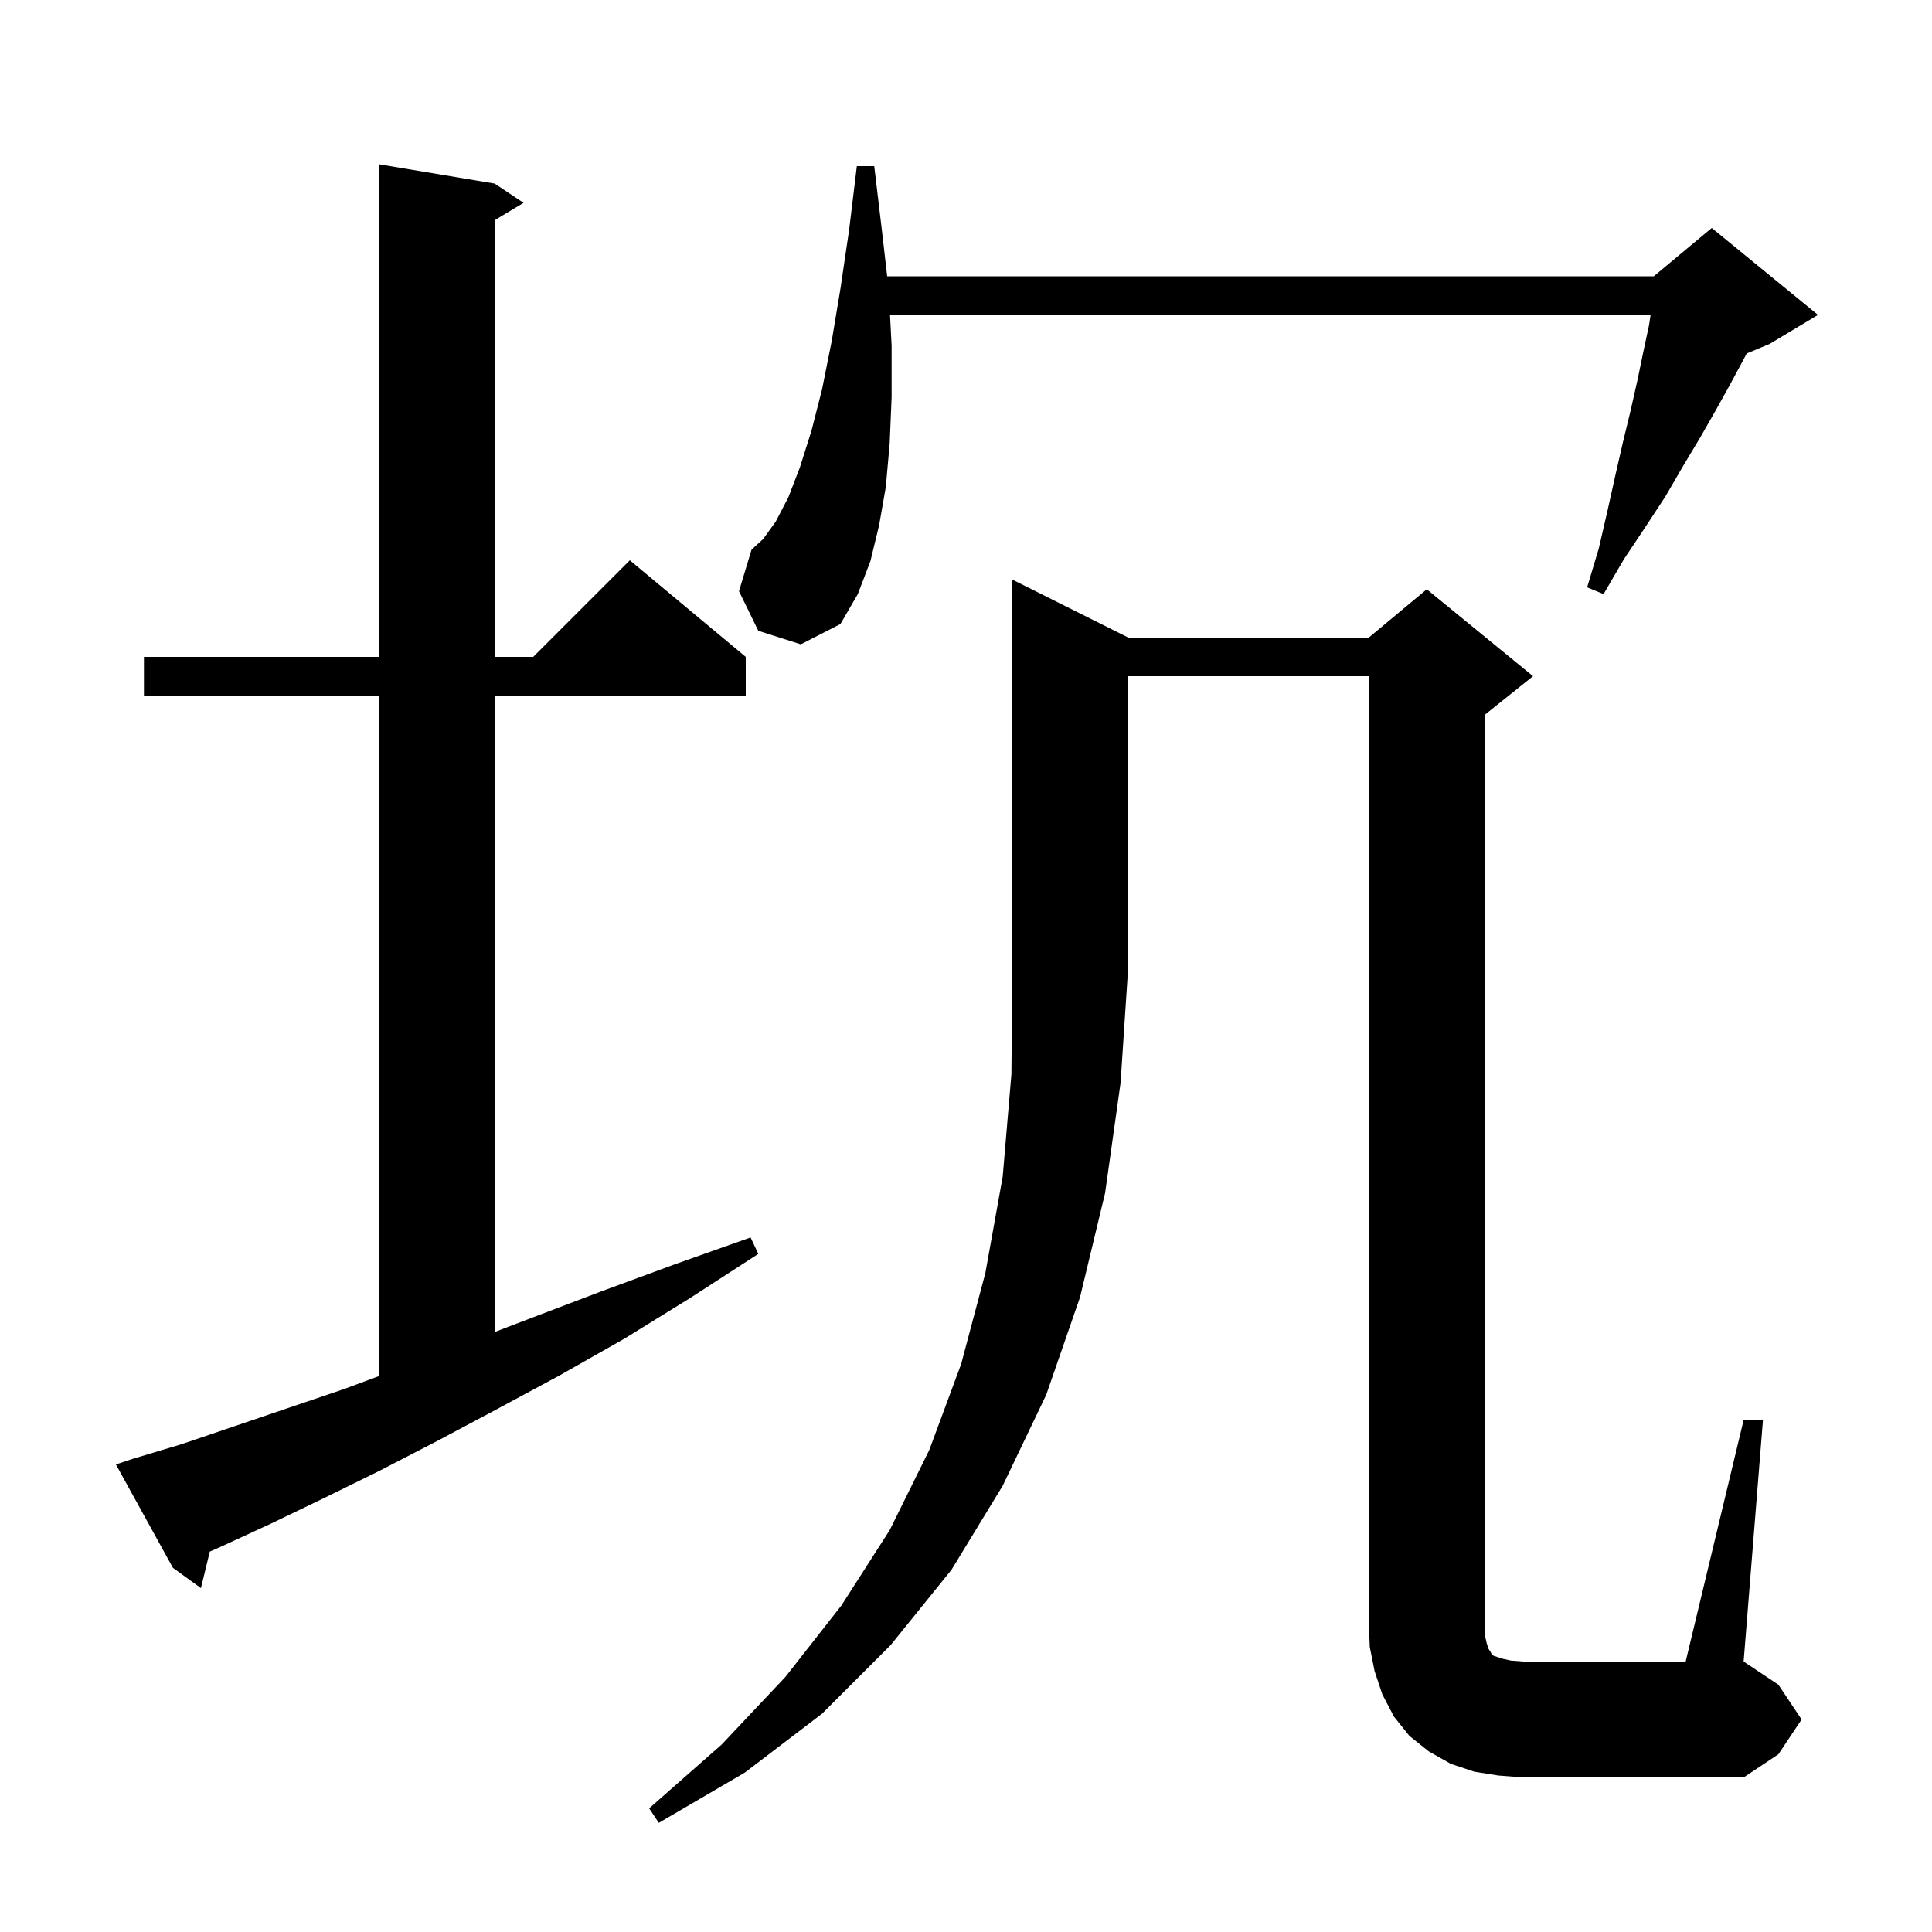 <svg xmlns="http://www.w3.org/2000/svg" xmlns:xlink="http://www.w3.org/1999/xlink" version="1.1" baseProfile="full" viewBox="0 0 200 200" width="200" height="200">
<g fill="black">
<path d="M 116.8 66.0 L 141.7 66.0 L 147.7 61.0 L 158.7 70.0 L 153.7 74.0 L 153.7 169.2 L 153.9 170.1 L 154.1 170.7 L 154.3 171.0 L 154.4 171.2 L 154.6 171.4 L 155.5 171.7 L 156.4 171.9 L 157.7 172.0 L 174.5 172.0 L 180.5 147.0 L 182.5 147.0 L 180.5 172.0 L 184.1 174.4 L 186.5 178.0 L 184.1 181.6 L 180.5 184.0 L 157.7 184.0 L 155.1 183.8 L 152.6 183.4 L 150.2 182.6 L 147.9 181.3 L 145.9 179.7 L 144.3 177.7 L 143.1 175.4 L 142.3 173.0 L 141.8 170.5 L 141.7 168.0 L 141.7 70.0 L 116.8 70.0 L 116.8 100.0 L 116.0 112.1 L 114.4 123.5 L 111.8 134.3 L 108.3 144.4 L 103.8 153.8 L 98.5 162.5 L 92.2 170.3 L 85.1 177.4 L 77.1 183.5 L 68.2 188.7 L 67.2 187.2 L 74.7 180.6 L 81.3 173.6 L 87.1 166.2 L 92.1 158.4 L 96.2 150.1 L 99.5 141.2 L 102.0 131.8 L 103.8 121.8 L 104.7 111.2 L 104.8 100.0 L 104.8 60.0 Z M 13.8 151.0 L 18.8 149.5 L 24.1 147.7 L 29.7 145.8 L 35.6 143.8 L 39.2 142.465 L 39.2 72.0 L 14.9 72.0 L 14.9 68.0 L 39.2 68.0 L 39.2 17.0 L 51.2 19.0 L 54.2 21.0 L 51.2 22.8 L 51.2 68.0 L 55.2 68.0 L 65.2 58.0 L 77.2 68.0 L 77.2 72.0 L 51.2 72.0 L 51.2 137.891 L 55.1 136.4 L 62.2 133.7 L 69.8 130.9 L 77.7 128.1 L 78.5 129.8 L 71.4 134.4 L 64.6 138.6 L 57.9 142.4 L 51.4 145.9 L 45.2 149.2 L 39.2 152.3 L 33.5 155.1 L 28.1 157.7 L 22.9 160.1 L 21.718 160.62 L 20.8 164.4 L 17.9 162.3 L 12.0 151.6 Z M 78.5 65.3 L 76.5 61.2 L 77.8 56.9 L 79.0 55.8 L 80.3 54.0 L 81.6 51.5 L 82.8 48.4 L 84.0 44.6 L 85.1 40.3 L 86.1 35.3 L 87.0 29.9 L 87.9 23.8 L 88.7 17.2 L 90.5 17.2 L 91.3 23.9 L 91.839 28.6 L 171.2 28.6 L 177.2 23.6 L 188.2 32.6 L 183.2 35.6 L 180.815 36.594 L 180.5 37.2 L 179.1 39.8 L 177.6 42.5 L 176.0 45.3 L 174.2 48.3 L 172.4 51.4 L 170.3 54.6 L 168.1 57.9 L 166.0 61.5 L 164.3 60.8 L 165.5 56.8 L 166.4 52.9 L 167.2 49.3 L 168.0 45.8 L 168.8 42.5 L 169.5 39.4 L 170.1 36.5 L 170.7 33.7 L 170.869 32.6 L 92.134 32.6 L 92.3 35.8 L 92.3 41.1 L 92.1 45.9 L 91.7 50.4 L 91.0 54.4 L 90.1 58.1 L 88.8 61.5 L 87.0 64.6 L 82.9 66.7 Z " />
</g>
</svg>
